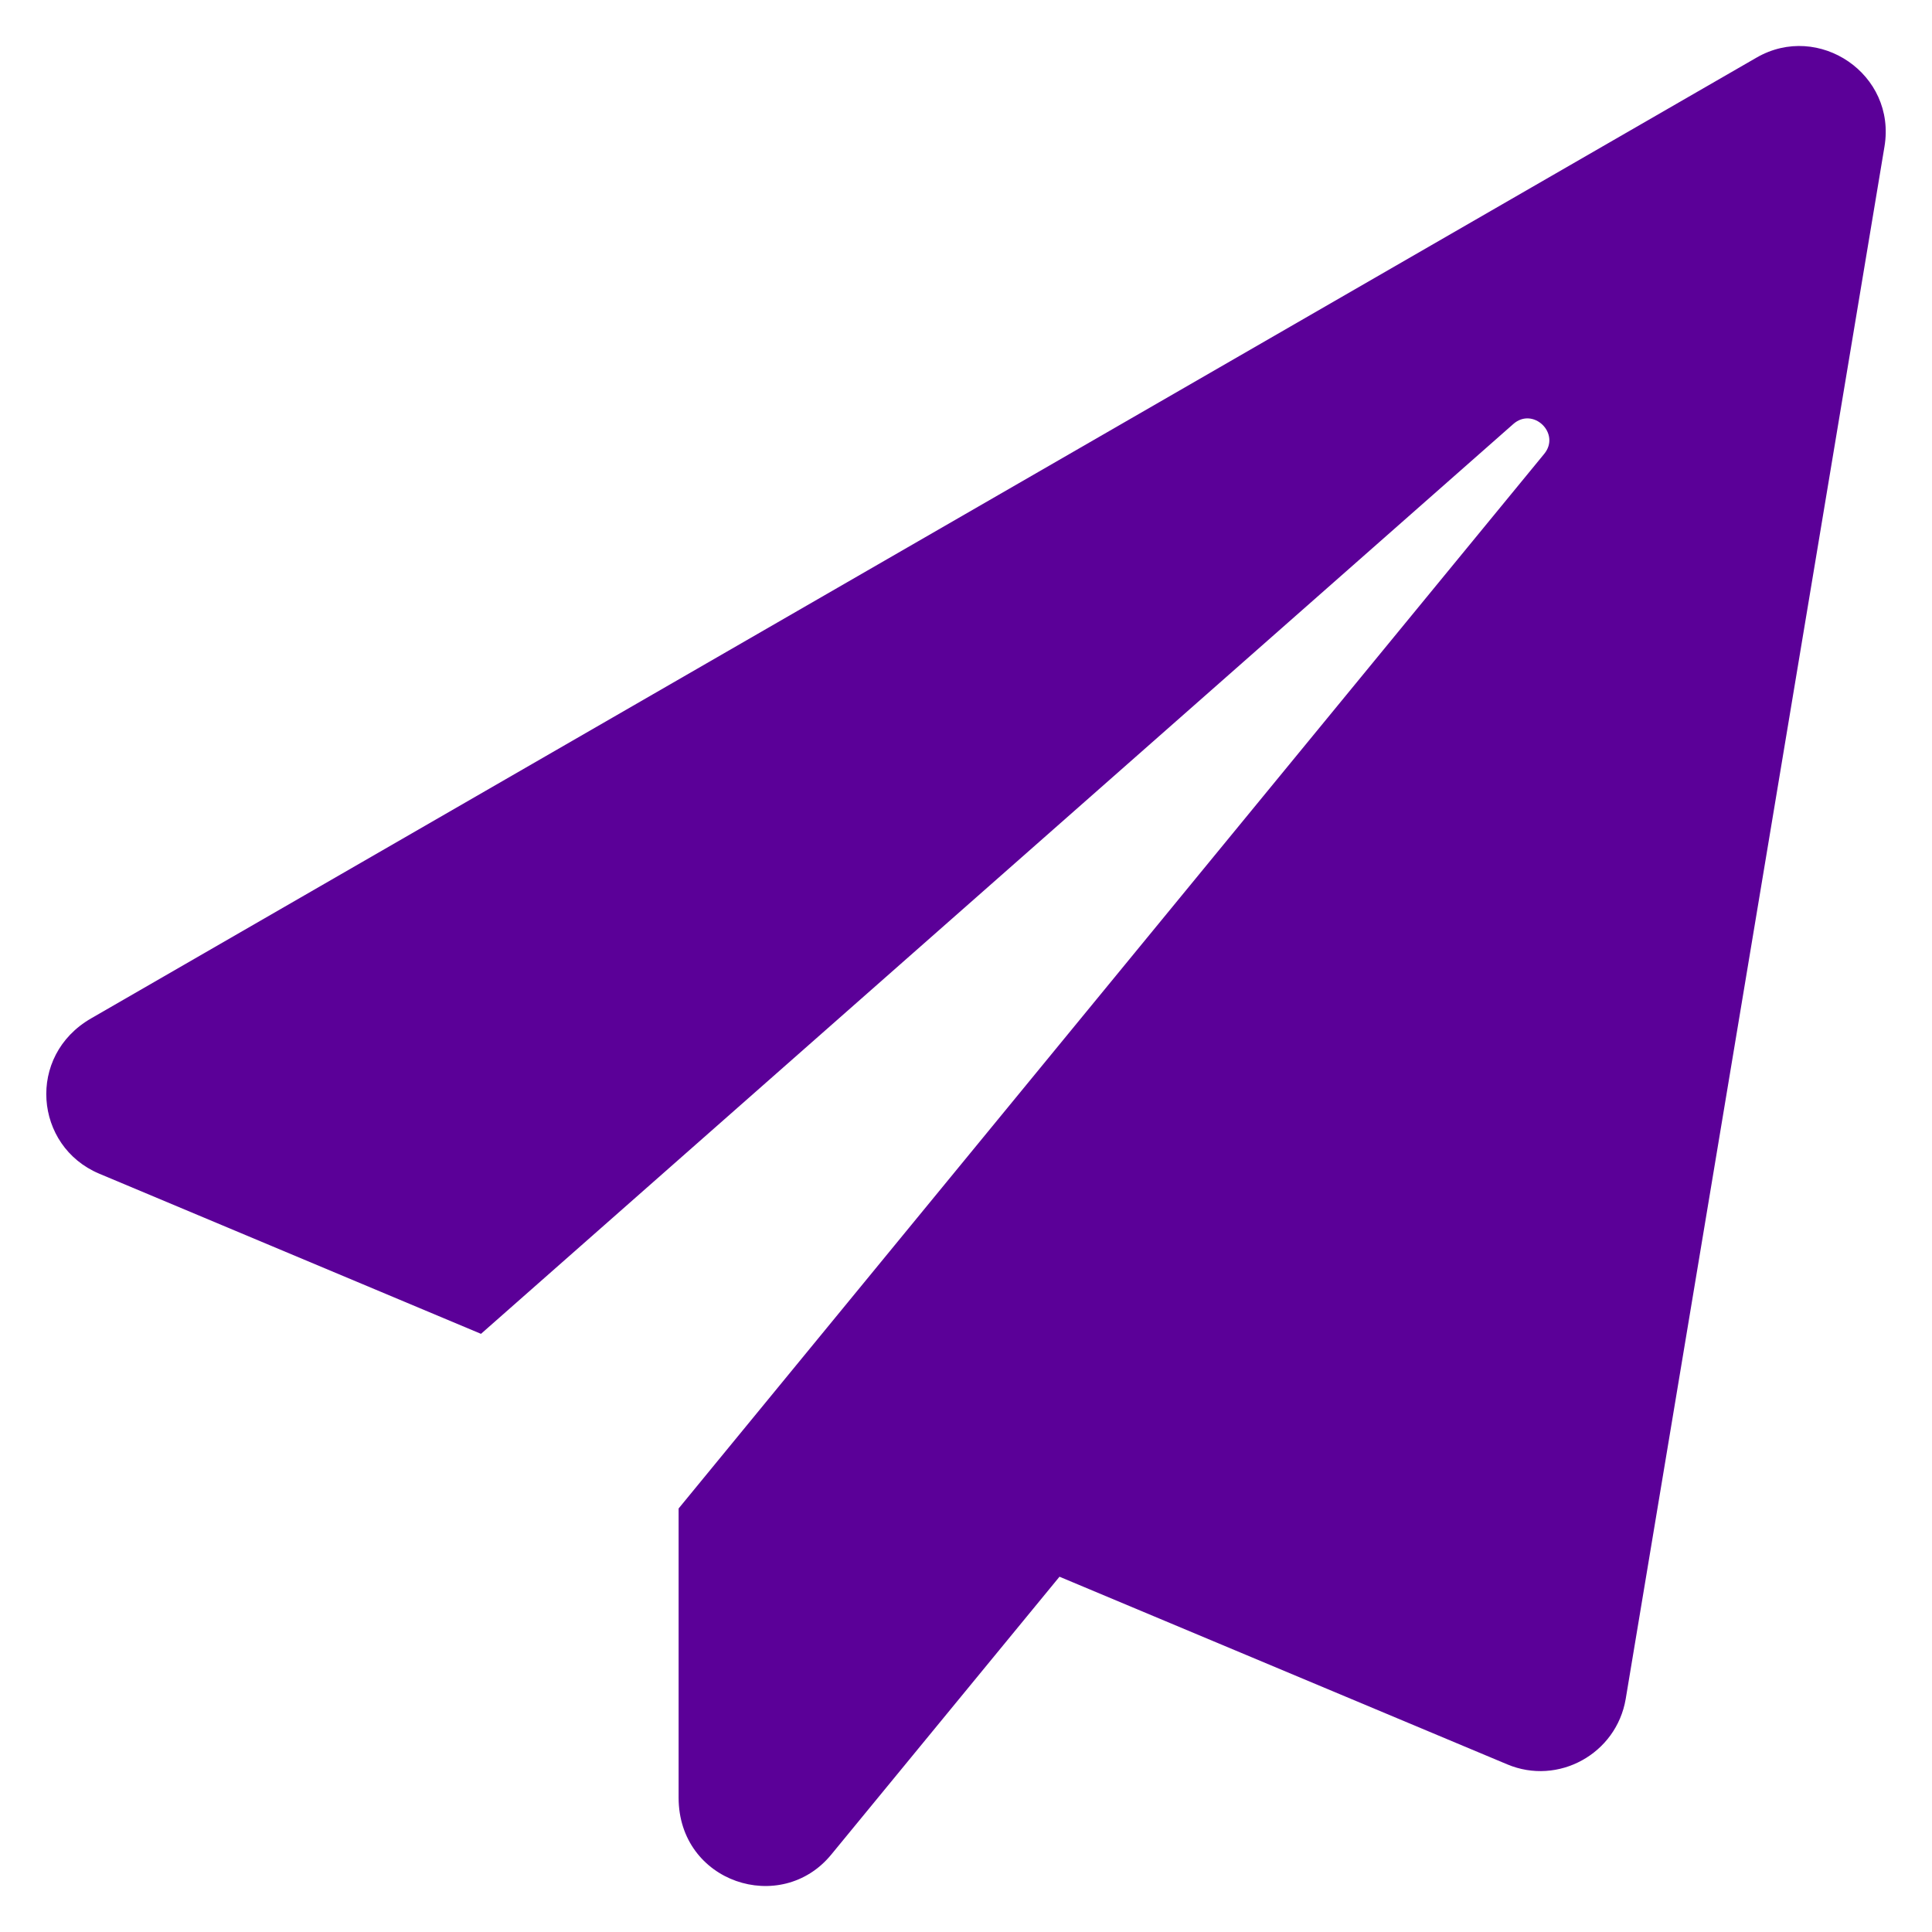 <svg width="28" height="28" viewBox="0 0 28 28" fill="none" xmlns="http://www.w3.org/2000/svg">
<path d="M25.457 0.835L1.321 14.759C0.379 15.301 0.498 16.613 1.436 17.009L6.971 19.331L21.931 6.146C22.218 5.891 22.624 6.282 22.379 6.579L9.835 21.862V26.054C9.835 27.283 11.319 27.767 12.048 26.877L15.355 22.851L21.843 25.57C22.582 25.882 23.426 25.419 23.561 24.622L27.311 2.126C27.488 1.074 26.358 0.314 25.457 0.835Z" fill="#5B0098"/>
</svg>
